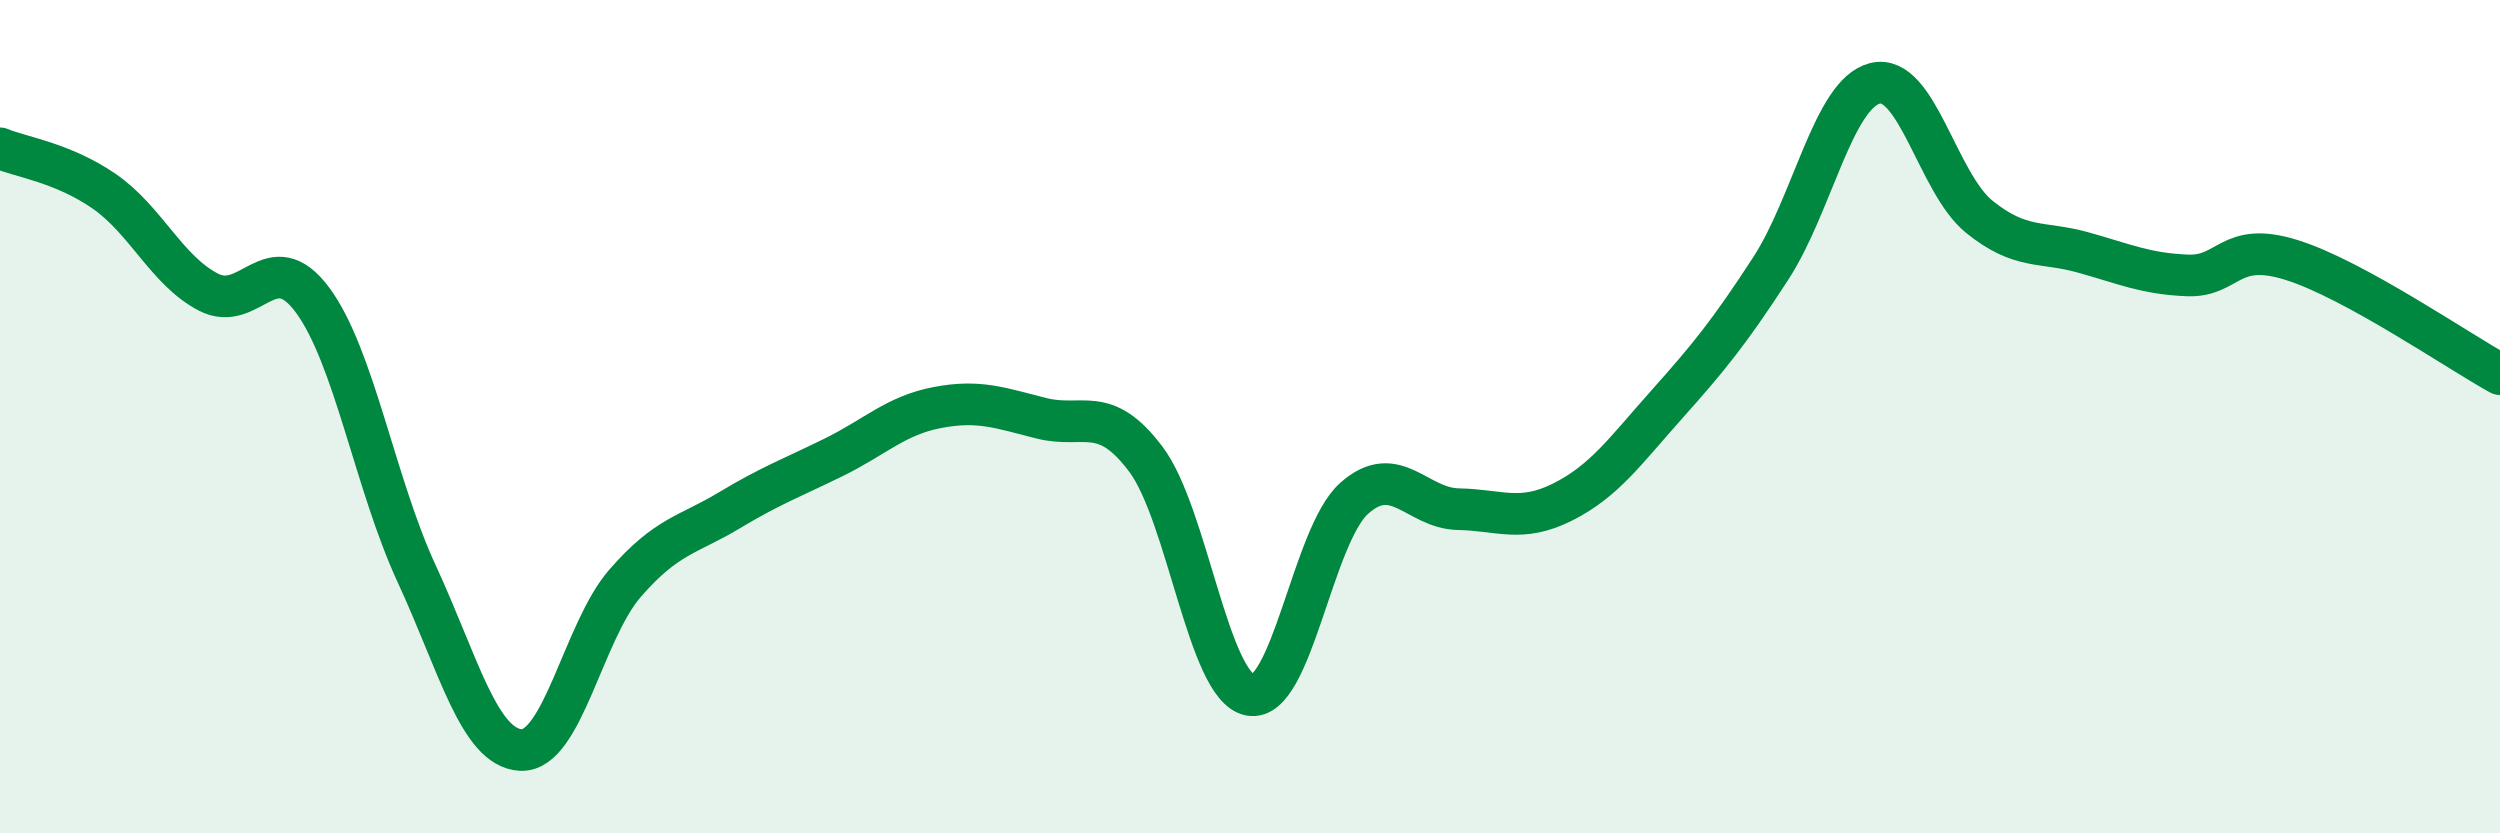 
    <svg width="60" height="20" viewBox="0 0 60 20" xmlns="http://www.w3.org/2000/svg">
      <path
        d="M 0,3.56 C 0.5,3.77 1.5,3.9 2.5,4.59 C 3.5,5.28 4,6.49 5,7.01 C 6,7.53 6.5,5.85 7.5,7.2 C 8.5,8.55 9,11.61 10,13.77 C 11,15.93 11.5,17.95 12.5,18 C 13.5,18.05 14,15.15 15,14 C 16,12.85 16.5,12.85 17.5,12.25 C 18.5,11.65 19,11.47 20,10.98 C 21,10.49 21.5,9.97 22.5,9.78 C 23.5,9.59 24,9.79 25,10.04 C 26,10.29 26.5,9.69 27.5,11.02 C 28.5,12.35 29,16.49 30,16.68 C 31,16.87 31.5,12.85 32.5,11.96 C 33.5,11.07 34,12.2 35,12.22 C 36,12.24 36.5,12.55 37.5,12.05 C 38.5,11.55 39,10.83 40,9.71 C 41,8.59 41.5,7.98 42.5,6.44 C 43.5,4.9 44,2.25 45,2 C 46,1.75 46.5,4.39 47.5,5.2 C 48.5,6.01 49,5.78 50,6.06 C 51,6.34 51.5,6.57 52.5,6.61 C 53.5,6.65 53.5,5.77 55,6.24 C 56.5,6.71 59,8.43 60,8.98L60 20L0 20Z"
        fill="#008740"
        opacity="0.1"
        stroke-linecap="round"
        stroke-linejoin="round"
      />
      <path
        d="M 0,3.56 C 0.5,3.77 1.5,3.9 2.5,4.59 C 3.5,5.28 4,6.49 5,7.01 C 6,7.53 6.5,5.85 7.5,7.2 C 8.5,8.55 9,11.61 10,13.77 C 11,15.93 11.5,17.95 12.5,18 C 13.5,18.05 14,15.15 15,14 C 16,12.85 16.5,12.85 17.5,12.25 C 18.5,11.65 19,11.47 20,10.98 C 21,10.49 21.5,9.97 22.5,9.78 C 23.5,9.59 24,9.79 25,10.04 C 26,10.29 26.5,9.69 27.5,11.02 C 28.5,12.35 29,16.49 30,16.68 C 31,16.87 31.5,12.85 32.5,11.96 C 33.5,11.07 34,12.2 35,12.22 C 36,12.24 36.5,12.55 37.5,12.05 C 38.5,11.55 39,10.83 40,9.71 C 41,8.59 41.5,7.98 42.5,6.44 C 43.5,4.9 44,2.25 45,2 C 46,1.75 46.5,4.39 47.5,5.2 C 48.5,6.01 49,5.78 50,6.06 C 51,6.34 51.5,6.57 52.5,6.61 C 53.5,6.65 53.5,5.77 55,6.24 C 56.5,6.71 59,8.43 60,8.98"
        stroke="#008740"
        stroke-width="1"
        fill="none"
        stroke-linecap="round"
        stroke-linejoin="round"
      />
    </svg>
  